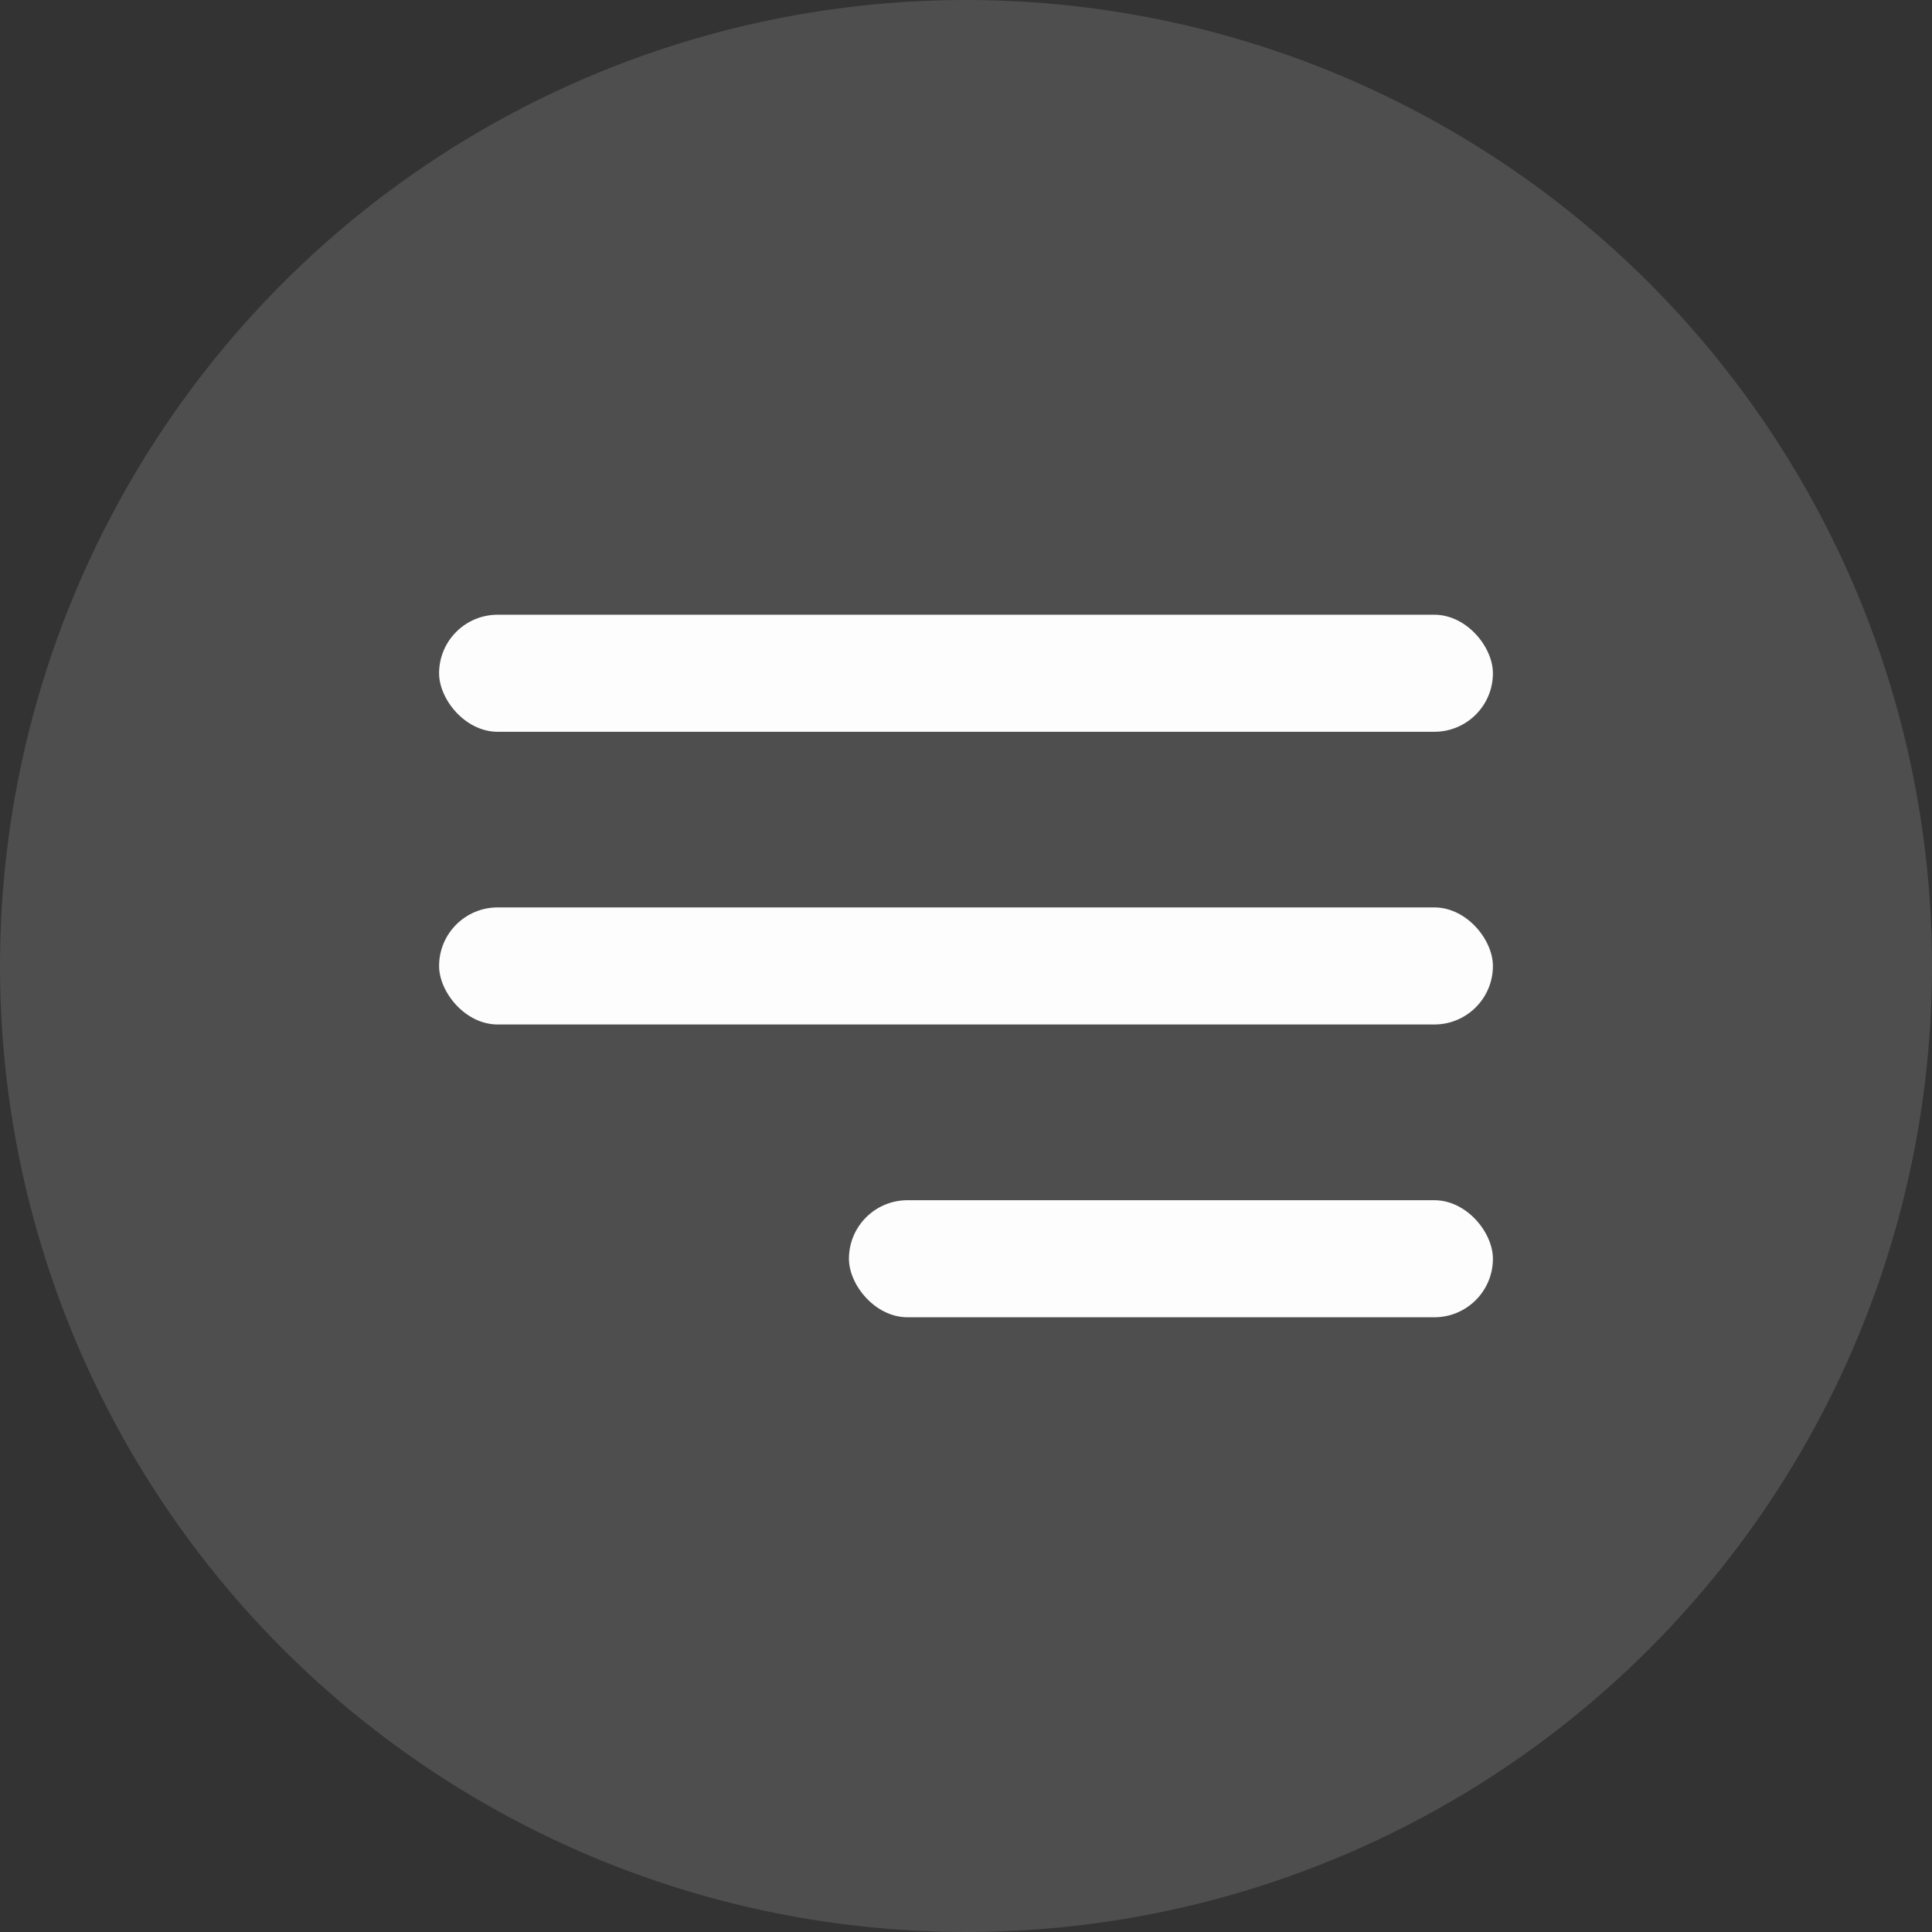 <?xml version="1.0" encoding="UTF-8"?> <svg xmlns="http://www.w3.org/2000/svg" width="22" height="22" viewBox="0 0 22 22" fill="none"><rect x="0" y="0" width="22" height="22" fill="#333333" stroke="none"/><circle opacity="0.6" cx="11" cy="11" r="11" fill="#636162"></circle><rect x="5" y="7" width="12" height="1.333" rx="0.667" fill="#FDFDFD"></rect><rect x="5" y="10.333" width="12" height="1.333" rx="0.667" fill="#FDFDFD"></rect><rect x="9.667" y="13.667" width="7.333" height="1.333" rx="0.667" fill="#FDFDFD"></rect></svg> 
